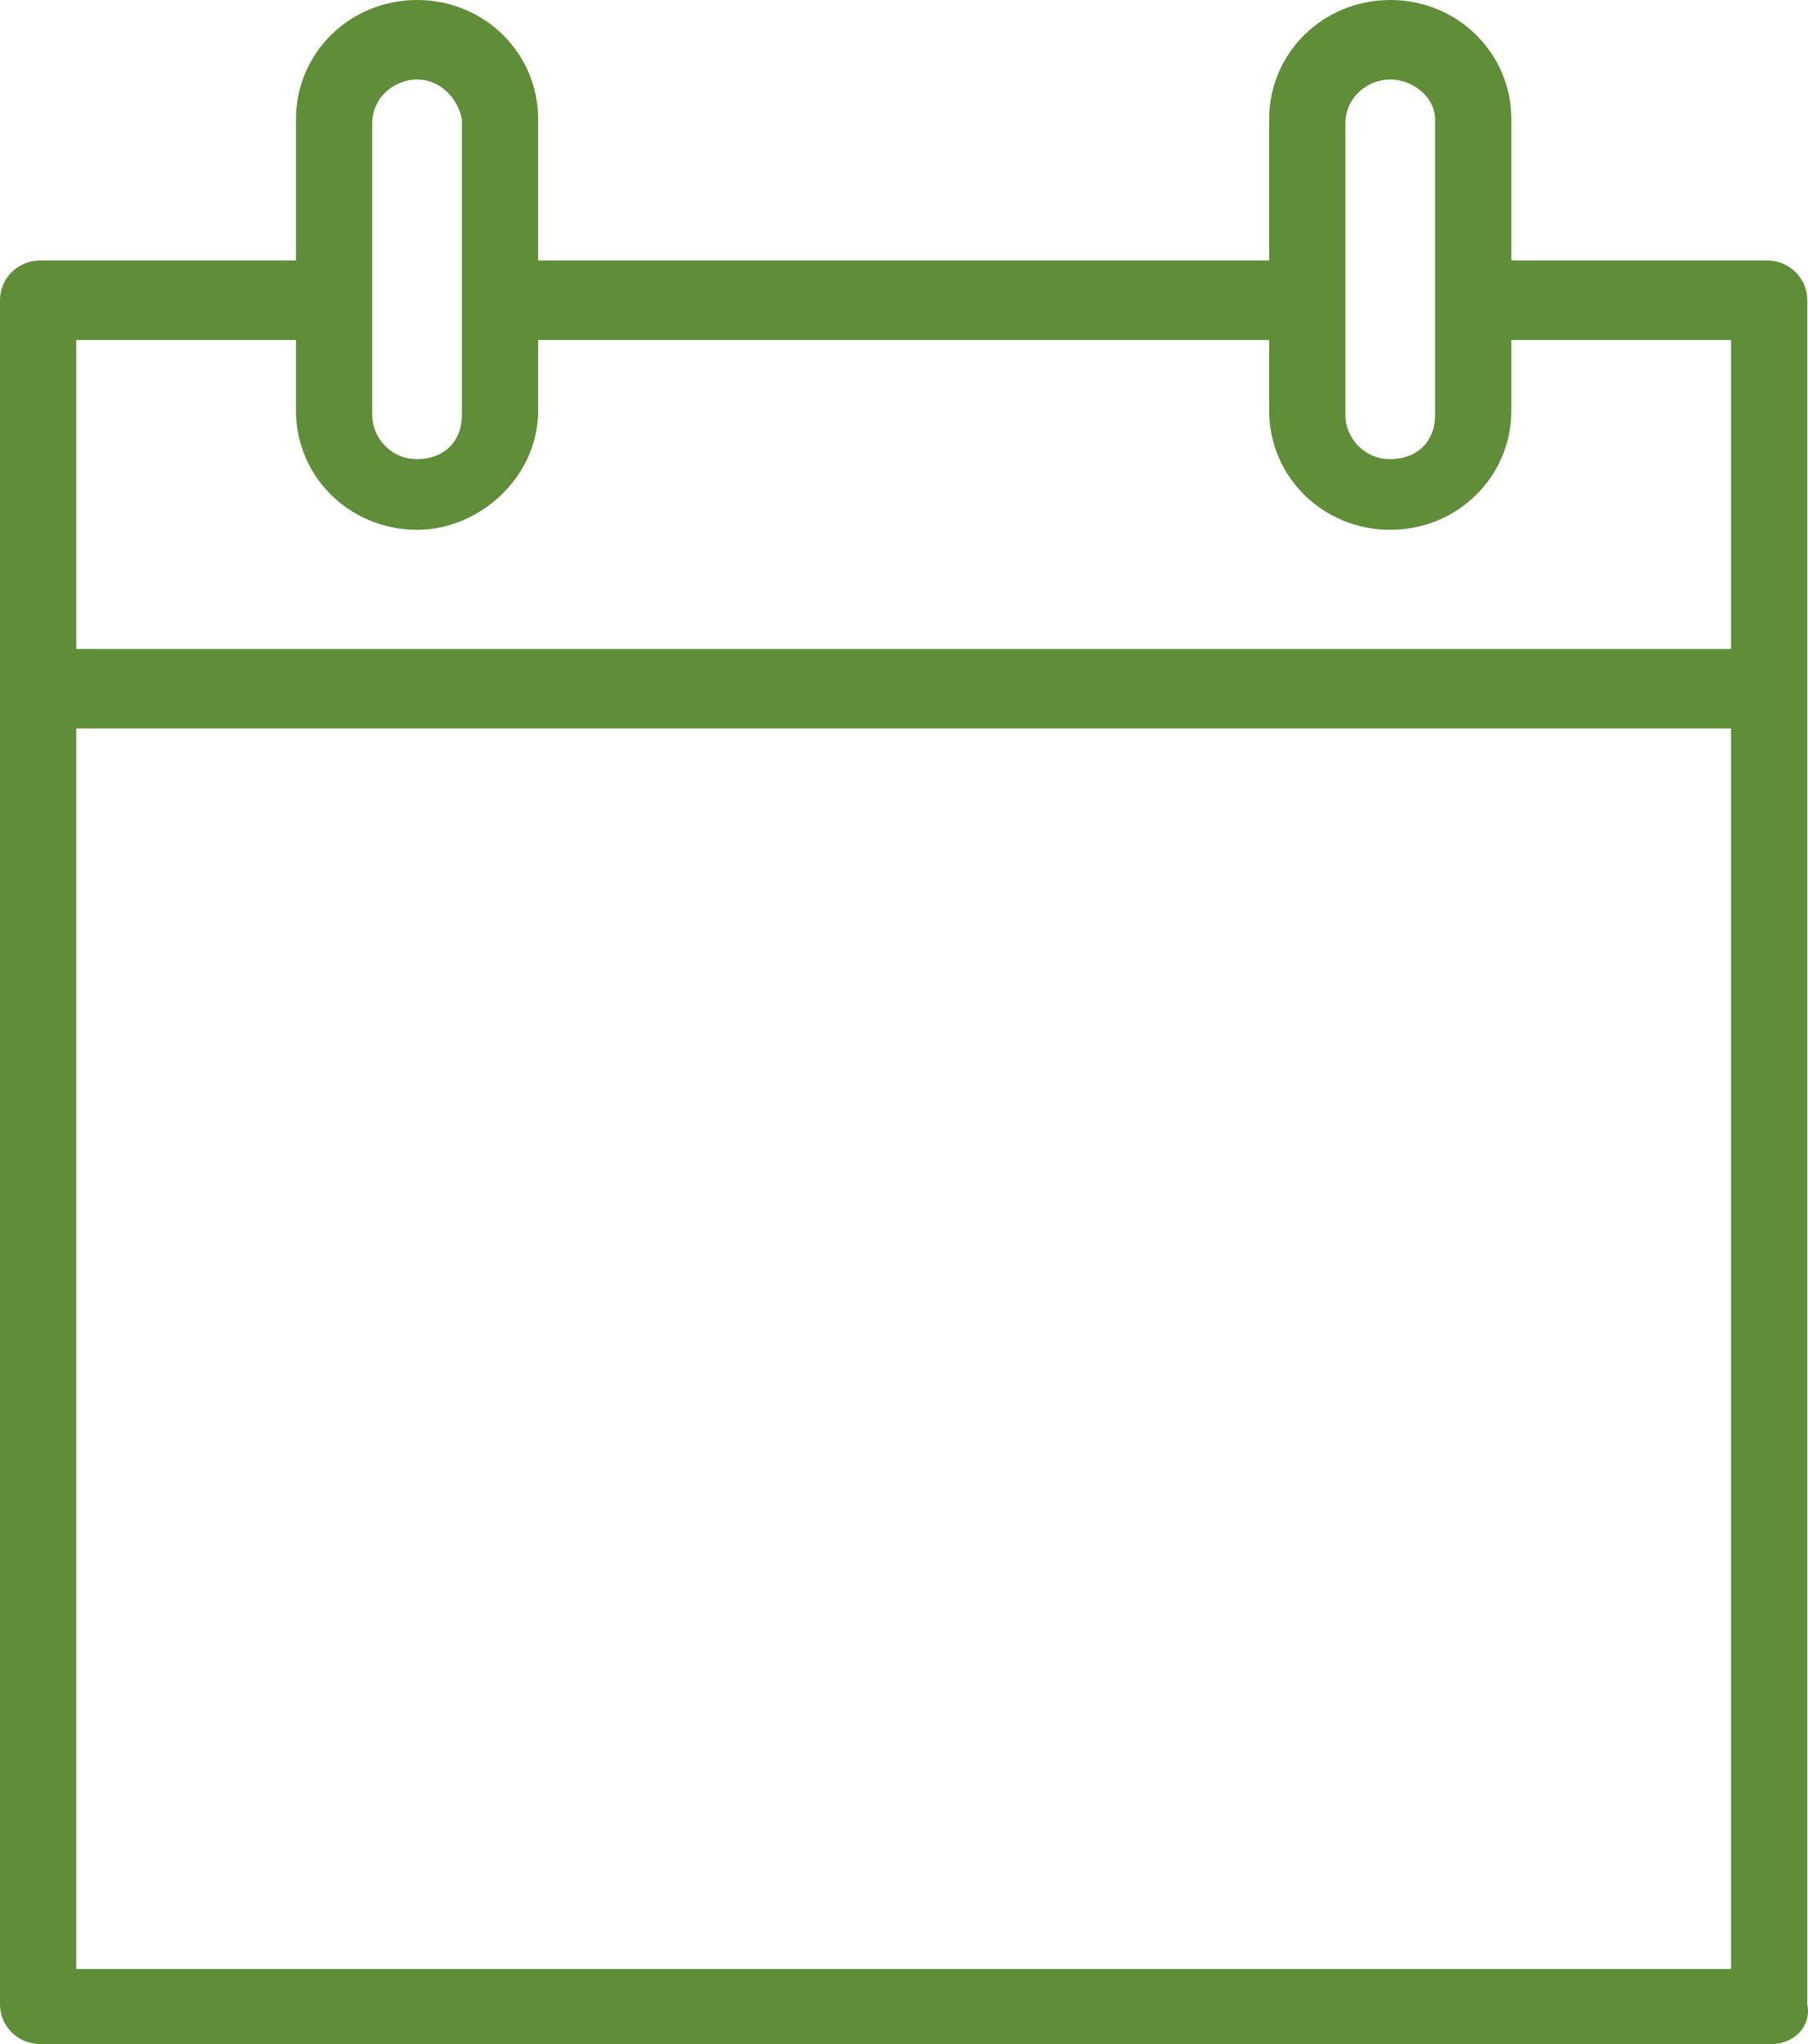 <?xml version="1.0" encoding="UTF-8" standalone="no"?>
<svg width="23px" height="26px" viewBox="0 0 23 26" version="1.1" xmlns="http://www.w3.org/2000/svg" xmlns:xlink="http://www.w3.org/1999/xlink">
    <!-- Generator: sketchtool 46.1 (44463) - http://www.bohemiancoding.com/sketch -->
    <title>28D8B47F-2B1D-4B8D-82F3-53FFD6ABBE96</title>
    <desc>Created with sketchtool.</desc>
    <defs></defs>
    <g id="Page-1" stroke="none" stroke-width="1" fill="none" fill-rule="evenodd">
        <g id="Shopify-Support-&amp;-Maintenance" transform="translate(-385, -2354)" fill="#5F8D38">
            <g id="Page-1" transform="translate(385, 2354)">
                <path d="M0.97,25.045 L22.021,25.045 L22.021,9.266 L0.97,9.266 L0.97,25.045 Z M3.765,4.324 L3.765,5.222 C3.765,6.065 4.45,6.739 5.306,6.739 C6.104,6.739 6.846,6.065 6.846,5.222 L6.846,4.324 L16.145,4.324 L16.145,5.222 C16.145,6.065 16.83,6.739 17.686,6.739 C18.541,6.739 19.226,6.065 19.226,5.222 L19.226,4.324 L22.021,4.324 L22.021,8.255 L0.97,8.255 L0.97,4.324 L3.765,4.324 Z M4.735,1.572 C4.735,1.235 5.02,1.011 5.306,1.011 C5.591,1.011 5.819,1.235 5.876,1.516 L5.876,5.279 C5.876,5.616 5.648,5.84 5.306,5.84 C4.963,5.84 4.735,5.559 4.735,5.279 L4.735,1.572 Z M17.115,1.572 C17.115,1.235 17.4,1.011 17.686,1.011 C17.971,1.011 18.256,1.235 18.256,1.516 L18.256,5.279 C18.256,5.616 18.028,5.84 17.686,5.84 C17.343,5.84 17.115,5.559 17.115,5.279 L17.115,1.572 Z M22.478,3.313 L19.226,3.313 L19.226,1.516 C19.226,0.674 18.541,0 17.686,0 C16.83,0 16.145,0.674 16.145,1.516 L16.145,3.313 L6.846,3.313 L6.846,1.516 C6.846,0.674 6.161,0 5.306,0 C4.45,0 3.765,0.674 3.765,1.516 L3.765,3.313 L0.513,3.313 C0.228,3.313 0,3.538 0,3.819 L0,25.495 C0,25.775 0.228,26 0.513,26 L22.535,26 C22.82,26 23.048,25.775 22.991,25.495 L22.991,3.819 C22.991,3.538 22.763,3.313 22.478,3.313 L22.478,3.313 Z" id="Fill-1"></path>
            </g>
        </g>
    </g>
</svg>